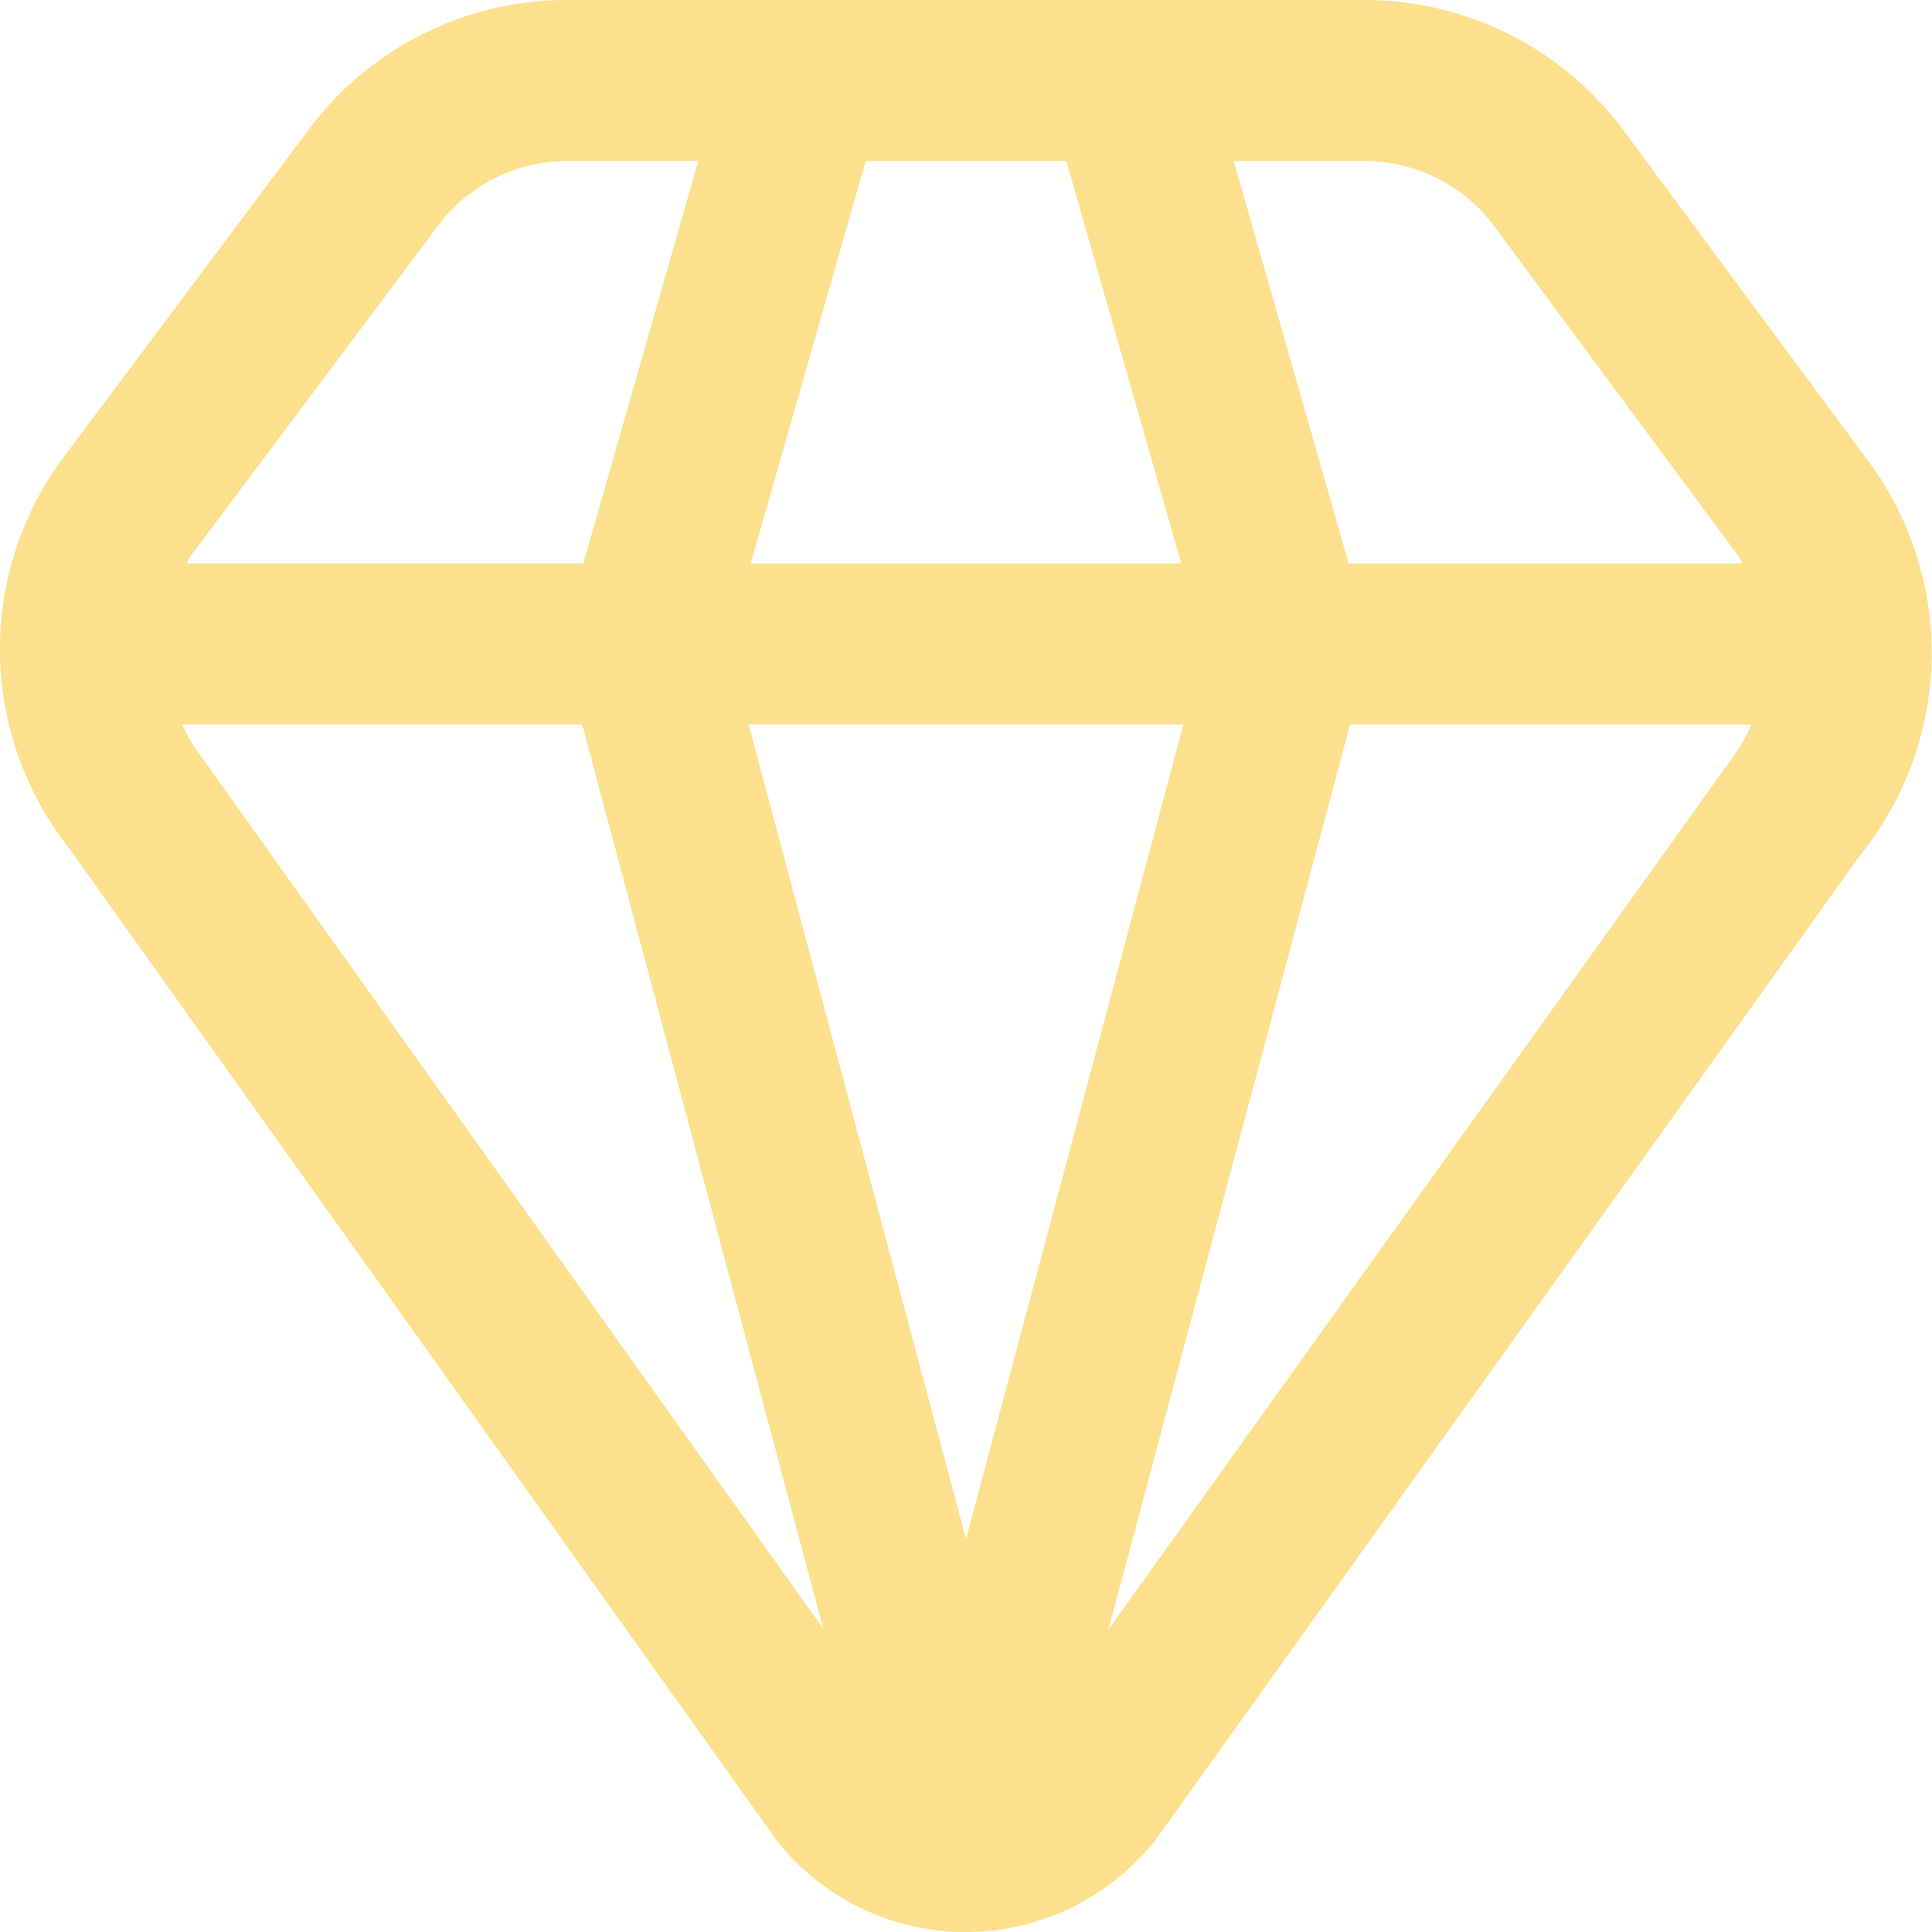 <svg id="Layer_1" height="512" viewBox="0 0 24 24" width="512" xmlns="http://www.w3.org/2000/svg" data-name="Layer 1" fill="url(#svgicon-gr)">
<linearGradient xmlns="http://www.w3.org/2000/svg" id="svgicon-gr" gradientTransform="rotate(180)">
	<stop offset="0" stop-color="#FDE08D"/>
      <stop offset="1" stop-color="#DF9F28"/>
</linearGradient><path d="m23.22 5.743-3.011-4.068a4.005 4.005 0 0 0 -3.254-1.675h-9.91a4 4 0 0 0 -3.245 1.656l-3.065 4.097a3.993 3.993 0 0 0 .123 4.784l8.792 12.328a2.985 2.985 0 0 0 2.35 1.135 3.006 3.006 0 0 0 2.378-1.175l8.722-12.191a4 4 0 0 0 .12-4.891zm-4.628-2.892 3.018 4.078c.016.022.02.048.036.071h-4.892l-1.428-5h1.629a2.012 2.012 0 0 1 1.637.851zm-6.592 16.267-2.7-10.118h5.4zm-2.674-12.118 1.428-5h2.492l1.428 5zm-3.909-4.163a2.007 2.007 0 0 1 1.628-.837h1.629l-1.428 5h-4.928c.014-.022.018-.049.034-.07zm-2.969 6.488a1.9 1.9 0 0 1 -.185-.325h4.969l2.994 11.23zm11.323 10.915 3-11.24h4.986a2.1 2.1 0 0 1 -.243.421z"/></svg>